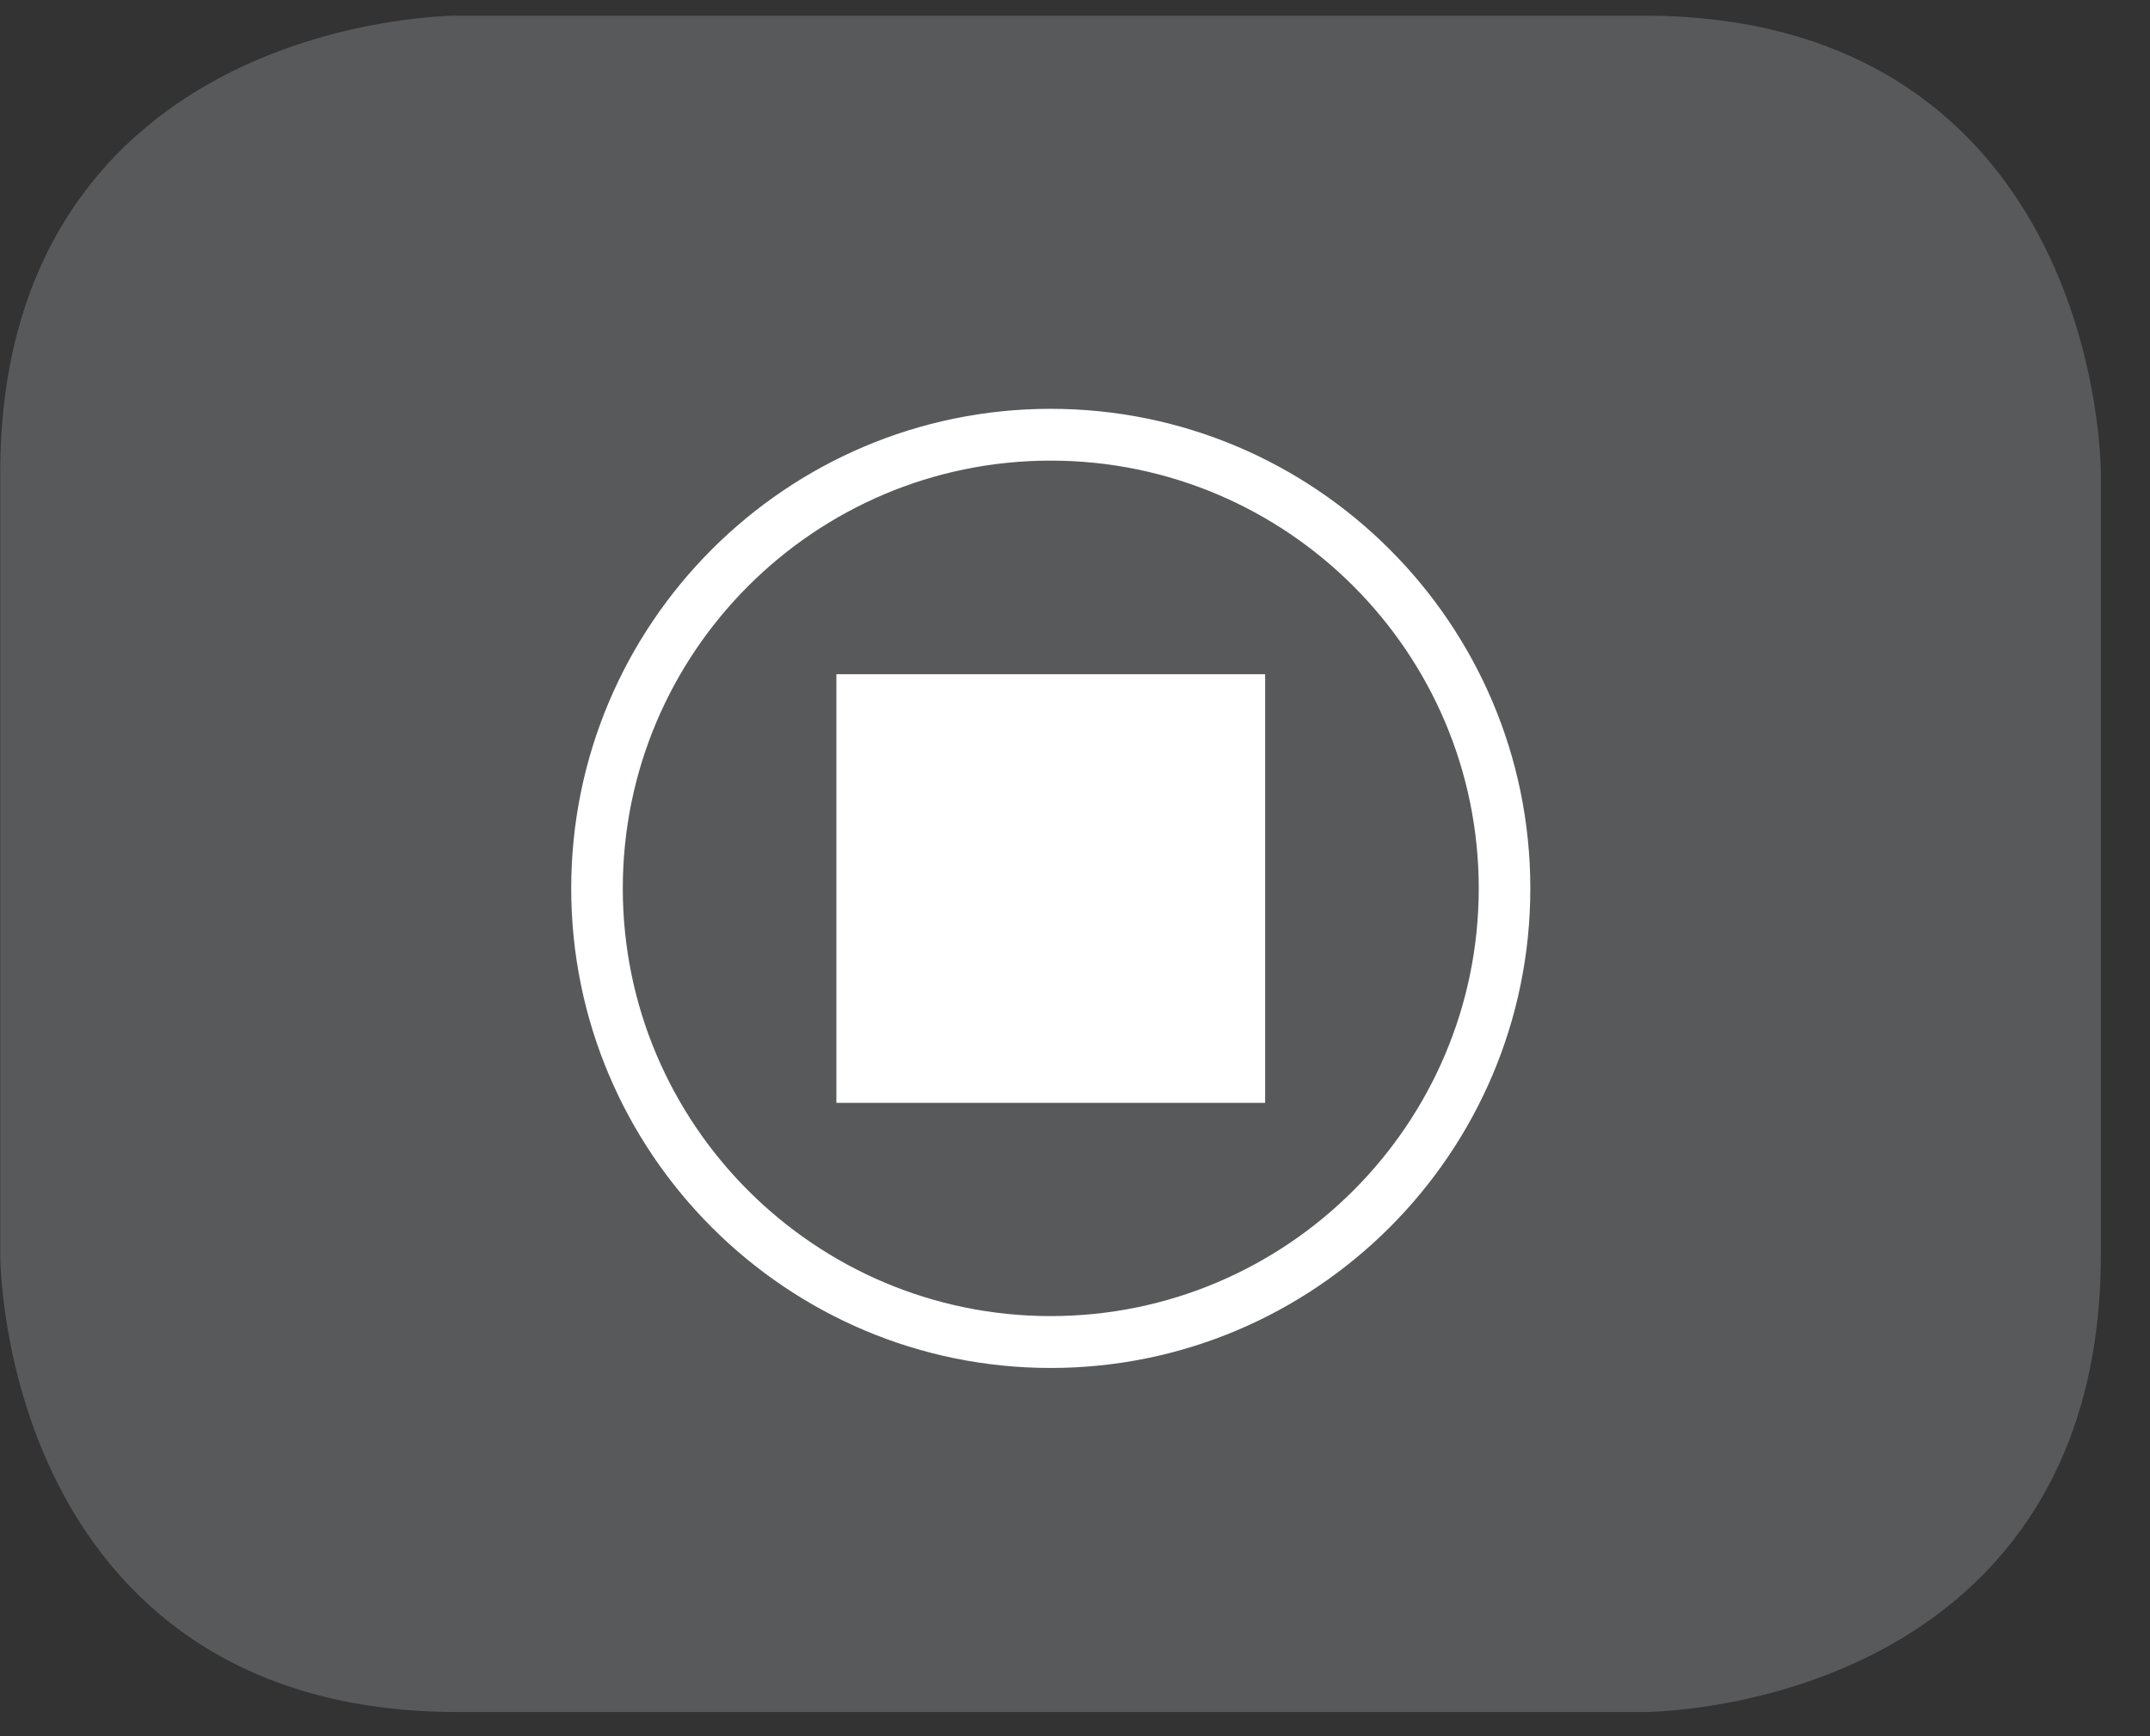 <?xml version="1.0" encoding="UTF-8"?>
<svg xmlns="http://www.w3.org/2000/svg" xmlns:xlink="http://www.w3.org/1999/xlink" width="28.346pt" height="22.895pt" viewBox="0 0 28.346 22.895" version="1.2">
<rect x="0" y="0" width="28.346" height="22.895" fill="#333333" stroke="none"/>
<defs>
<clipPath id="clip1">
  <path d="M 0 0.207 L 27.707 0.207 L 27.707 22.582 L 0 22.582 Z M 0 0.207 "/>
</clipPath>
</defs>
<g id="surface1">
<g clip-path="url(#clip1)" clip-rule="nonzero">
<path style="fill-rule:nonzero;fill:rgb(34.509%,34.901%,35.686%);fill-opacity:1;stroke-width:1;stroke-linecap:butt;stroke-linejoin:miter;stroke:rgb(34.509%,34.901%,35.686%);stroke-opacity:1;stroke-miterlimit:10;" d="M 0.001 -0 C 0.001 -0 -5.669 -0 -5.669 -5.671 L -5.669 -16.225 C -5.669 -16.225 -5.669 -21.896 0.001 -21.896 L 16.011 -21.896 C 16.011 -21.896 21.678 -21.896 21.678 -16.225 L 21.678 -5.671 C 21.678 -5.671 21.678 -0 16.011 -0 Z M 0.001 -0 " transform="matrix(0.977,0,0,-0.977,6.03,0.695)"/>
</g>
<path style=" stroke:none;fill-rule:nonzero;fill:rgb(100%,100%,100%);fill-opacity:1;" d="M 13.852 18.039 C 10.367 18.039 7.531 15.203 7.531 11.715 C 7.531 8.227 10.367 5.391 13.852 5.391 C 17.34 5.391 20.176 8.227 20.176 11.715 C 20.176 15.203 17.34 18.039 13.852 18.039 M 13.852 6.074 C 10.742 6.074 8.211 8.602 8.211 11.715 C 8.211 14.824 10.742 17.355 13.852 17.355 C 16.965 17.355 19.496 14.824 19.496 11.715 C 19.496 8.602 16.965 6.074 13.852 6.074 "/>
<path style=" stroke:none;fill-rule:nonzero;fill:rgb(100%,100%,100%);fill-opacity:1;" d="M 11.027 14.543 L 16.68 14.543 L 16.68 8.891 L 11.027 8.891 Z M 11.027 14.543 "/>
</g>
</svg>
